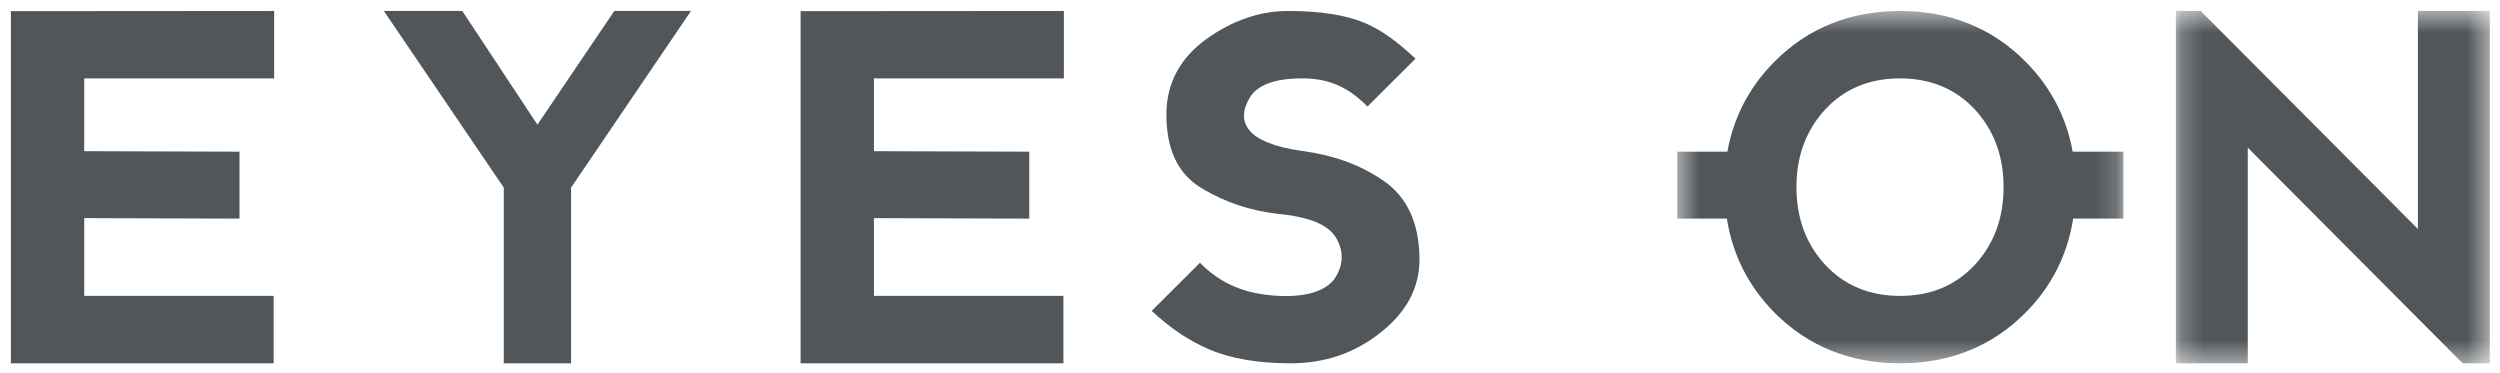 <svg width="114" height="17" viewBox="0 0 114 17" fill="none" xmlns="http://www.w3.org/2000/svg">
<path fill-rule="evenodd" clip-rule="evenodd" d="M12.501 0.5L0.496 0.509V16.567H12.479V13.493H3.84V9.947L10.921 9.969V6.916L3.84 6.894V3.574H12.501V0.5Z" fill="#51565A"/>
<path fill-rule="evenodd" clip-rule="evenodd" d="M28.013 0.5L24.506 5.684L21.08 0.5H17.504L22.972 8.555V16.567H26.041V8.555L31.509 0.5H28.013Z" fill="#51565A"/>
<path fill-rule="evenodd" clip-rule="evenodd" d="M48.512 0.5L36.508 0.509V16.567H48.491V13.493H39.852V9.947L46.933 9.969V6.916L39.852 6.894V3.574H48.512V0.5Z" fill="#51565A"/>
<path fill-rule="evenodd" clip-rule="evenodd" d="M63.061 8.223C61.961 7.473 60.732 7.066 59.386 6.884C58.103 6.712 57.313 6.358 56.982 5.951C56.64 5.545 56.64 5.052 56.982 4.463C57.324 3.884 58.103 3.574 59.386 3.574C60.518 3.574 61.437 3.917 62.356 4.859L64.546 2.674C63.627 1.816 62.944 1.345 62.206 1.035C61.383 0.692 60.23 0.5 58.756 0.5C57.463 0.5 56.212 0.918 55.006 1.785C53.808 2.652 53.188 3.799 53.188 5.224C53.188 6.819 53.712 7.933 54.802 8.587C55.87 9.229 57.035 9.616 58.306 9.755C59.727 9.894 60.582 10.257 60.924 10.847C61.266 11.425 61.266 12.015 60.924 12.604C60.593 13.183 59.738 13.557 58.328 13.493C56.789 13.418 55.679 12.957 54.717 11.982L52.516 14.178C53.466 15.045 54.236 15.538 55.123 15.925C56.116 16.352 57.366 16.567 58.851 16.567C60.411 16.567 61.769 16.106 62.954 15.164C64.129 14.242 64.728 13.128 64.728 11.843C64.728 10.193 64.172 8.972 63.061 8.223Z" fill="#51565A"/>
<mask id="mask0_6918_20434" style="mask-type:luminance" maskUnits="userSpaceOnUse" x="76" y="0" width="21" height="17">
<path fill-rule="evenodd" clip-rule="evenodd" d="M76.481 0.5H96.829V16.567H76.481V0.5Z" fill="white"/>
</mask>
<g mask="url(#mask0_6918_20434)">
<path fill-rule="evenodd" clip-rule="evenodd" d="M90.06 12.068C89.184 13.011 88.05 13.493 86.652 13.493C85.241 13.493 84.097 13.011 83.222 12.068C82.357 11.126 81.918 9.948 81.918 8.533C81.918 7.119 82.357 5.941 83.222 4.999C84.097 4.056 85.23 3.574 86.63 3.574C88.04 3.574 89.184 4.056 90.06 4.999C90.924 5.941 91.363 7.119 91.363 8.533C91.363 9.948 90.924 11.126 90.06 12.068ZM92.357 2.802C90.83 1.27 88.907 0.5 86.641 0.5C84.376 0.5 82.453 1.27 80.925 2.802C79.773 3.958 79.054 5.332 78.769 6.916H76.481V9.969H78.745C79.007 11.626 79.731 13.058 80.925 14.264C82.453 15.797 84.376 16.567 86.641 16.567C88.918 16.567 90.83 15.797 92.357 14.264C93.551 13.067 94.276 11.625 94.538 9.969H96.829V6.916H94.514C94.228 5.336 93.508 3.957 92.357 2.802Z" fill="#51565A"/>
</g>
<mask id="mask1_6918_20434" style="mask-type:luminance" maskUnits="userSpaceOnUse" x="99" y="0" width="15" height="17">
<path fill-rule="evenodd" clip-rule="evenodd" d="M99.219 0.5H113.536V16.567H99.219V0.5Z" fill="white"/>
</mask>
<g mask="url(#mask1_6918_20434)">
<path fill-rule="evenodd" clip-rule="evenodd" d="M110.256 0.5V10.441L100.352 0.5H99.219V16.567H102.499V6.734L112.297 16.567H113.536V0.5H110.256Z" fill="#51565A"/>
</g>
</svg>
